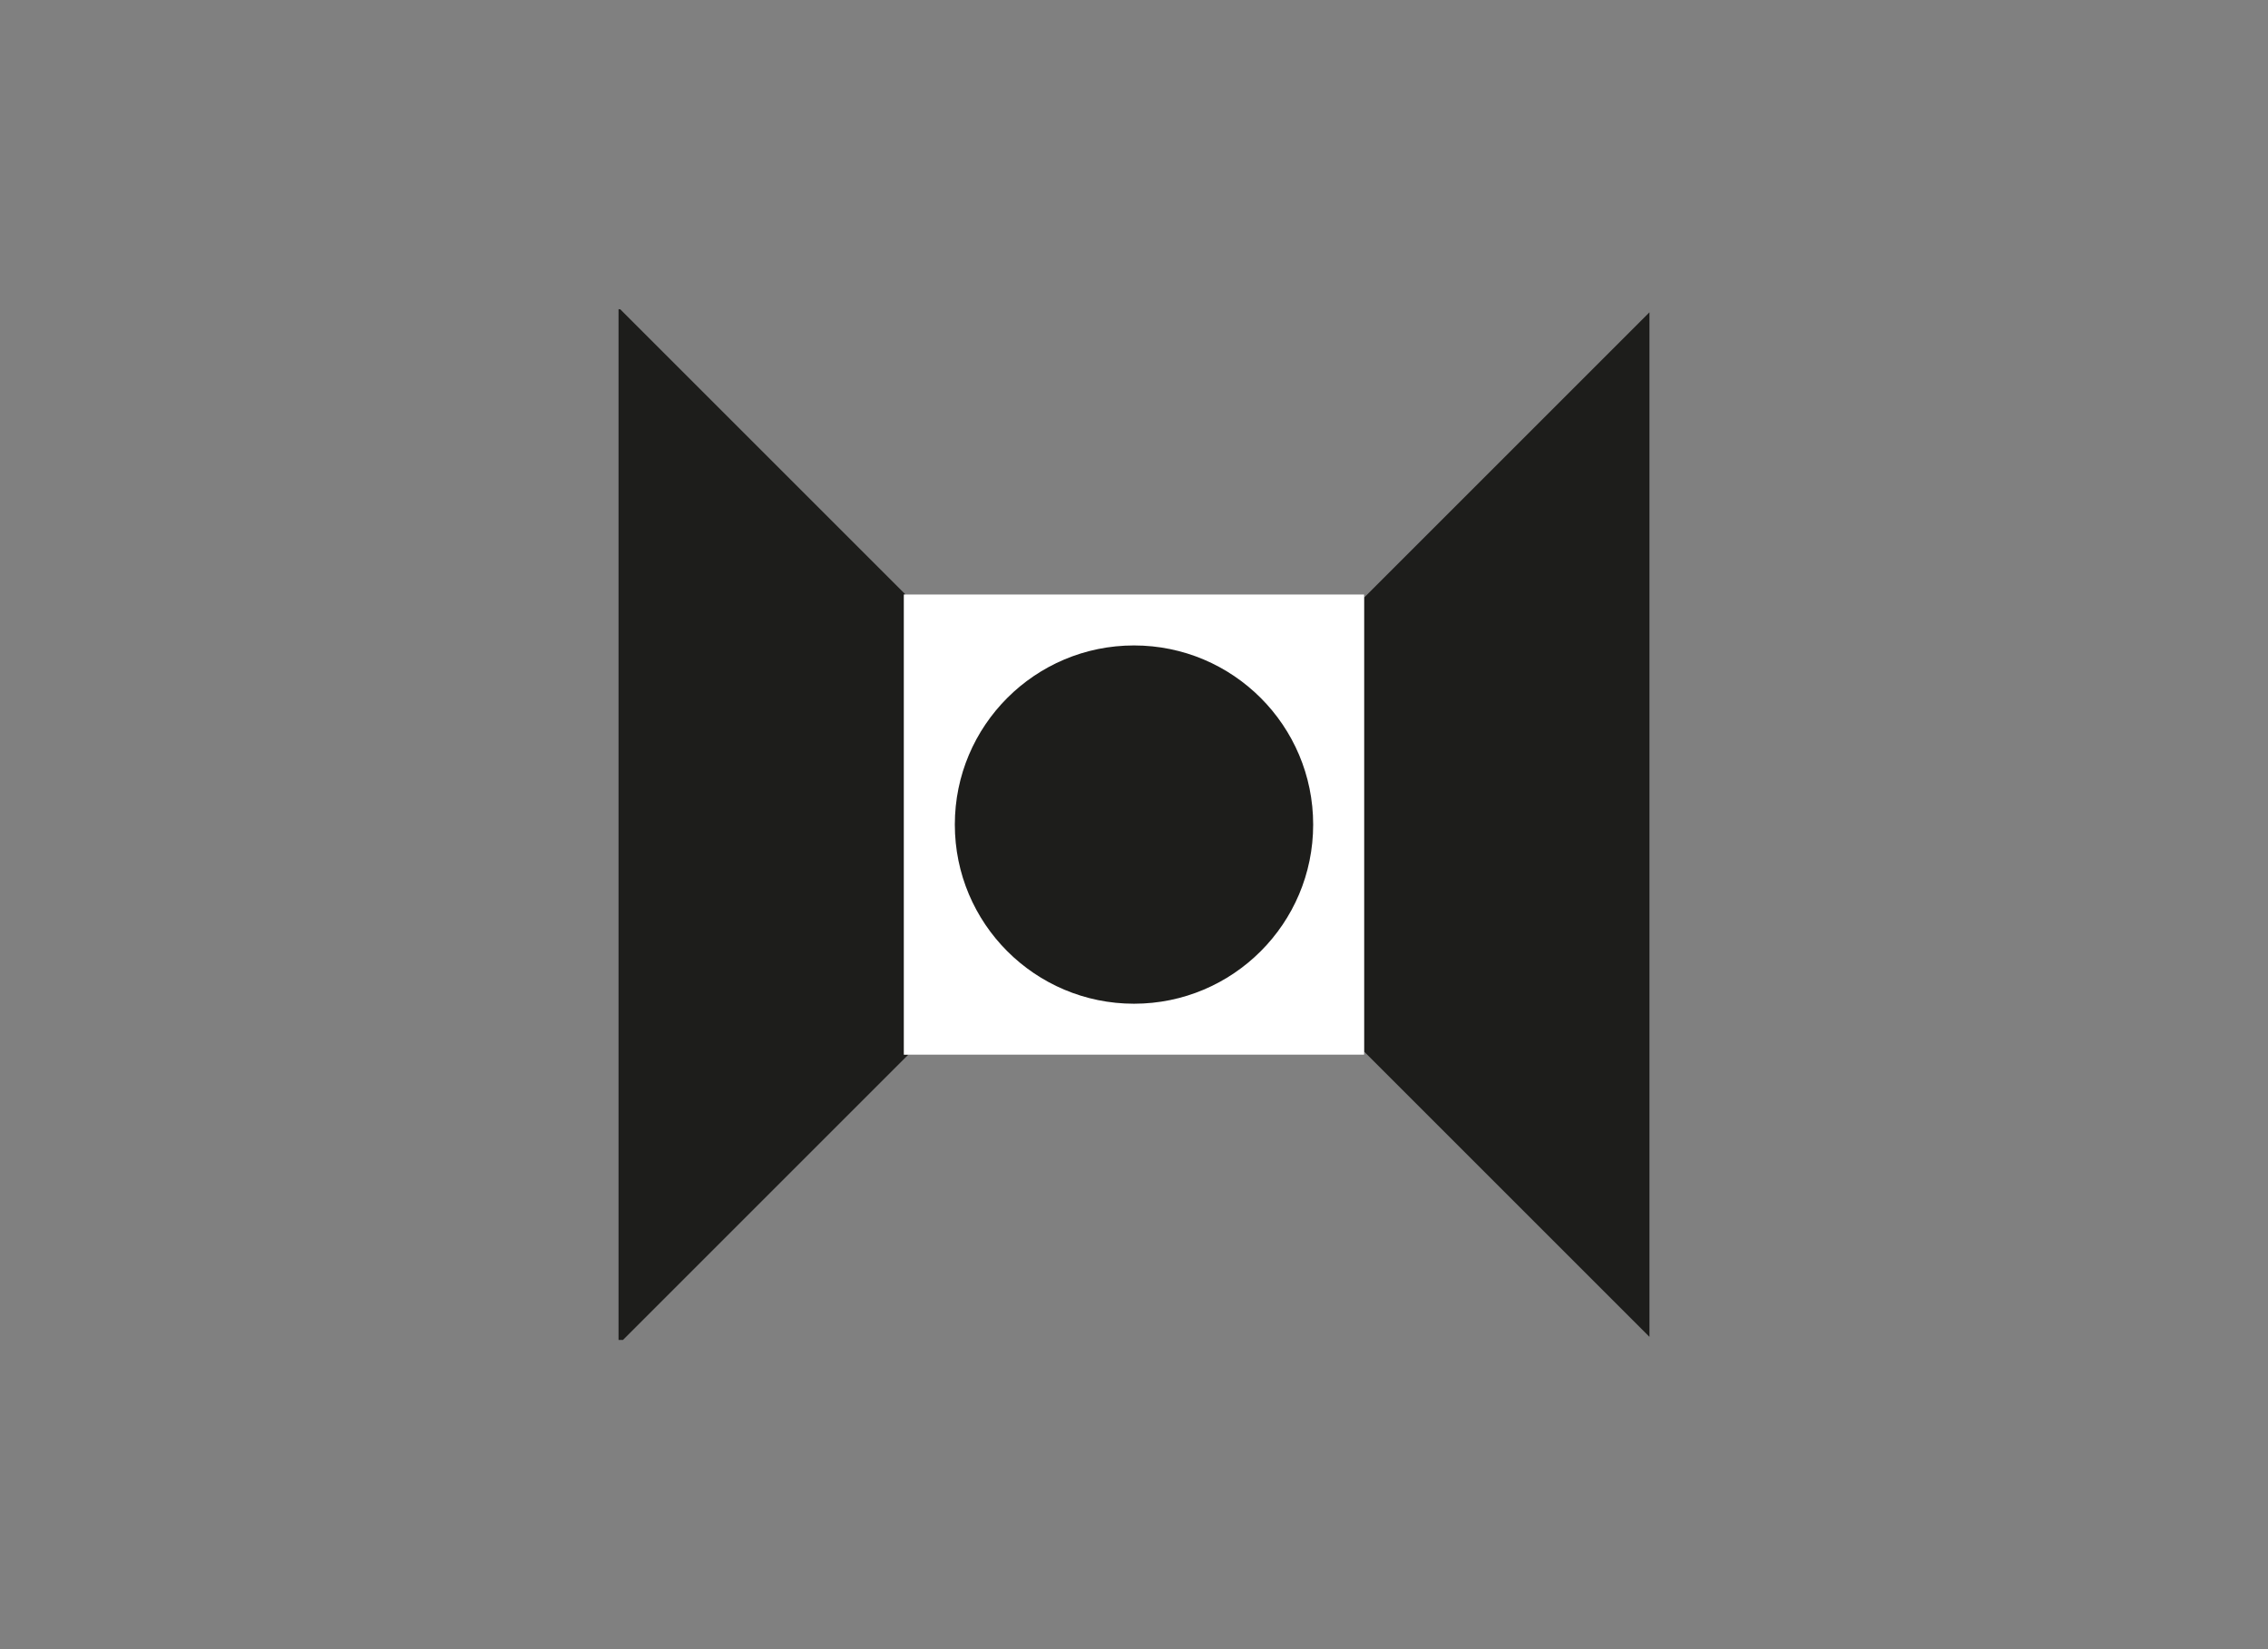 <svg id="Capa_1" data-name="Capa 1" xmlns="http://www.w3.org/2000/svg" viewBox="0 0 220 160"><rect x="0" y="0" width="220" height="160" fill="#808080" stroke="none"/><defs><style>.cls-1{fill:#1d1d1b;}.cls-2{fill:#fff;}</style></defs><title>template-trabajos-+++_8</title><polygon class="cls-1" points="87.68 57.68 87.84 57.68 60.16 30 60 30 60 130 60.43 130 88.11 102.32 87.68 102.32 87.68 57.68"/><polygon class="cls-1" points="152.2 38.1 132.32 57.98 132.32 102.02 152.2 121.9 160 129.7 160 114.1 160 45.9 160 30.3 152.2 38.1"/><polygon class="cls-2" points="87.84 57.68 87.68 57.68 87.68 102.32 88.11 102.32 132.32 102.32 132.32 102.16 132.32 58.11 132.32 57.68 87.84 57.68"/><circle class="cls-1" cx="110" cy="80" r="17.38"/></svg>